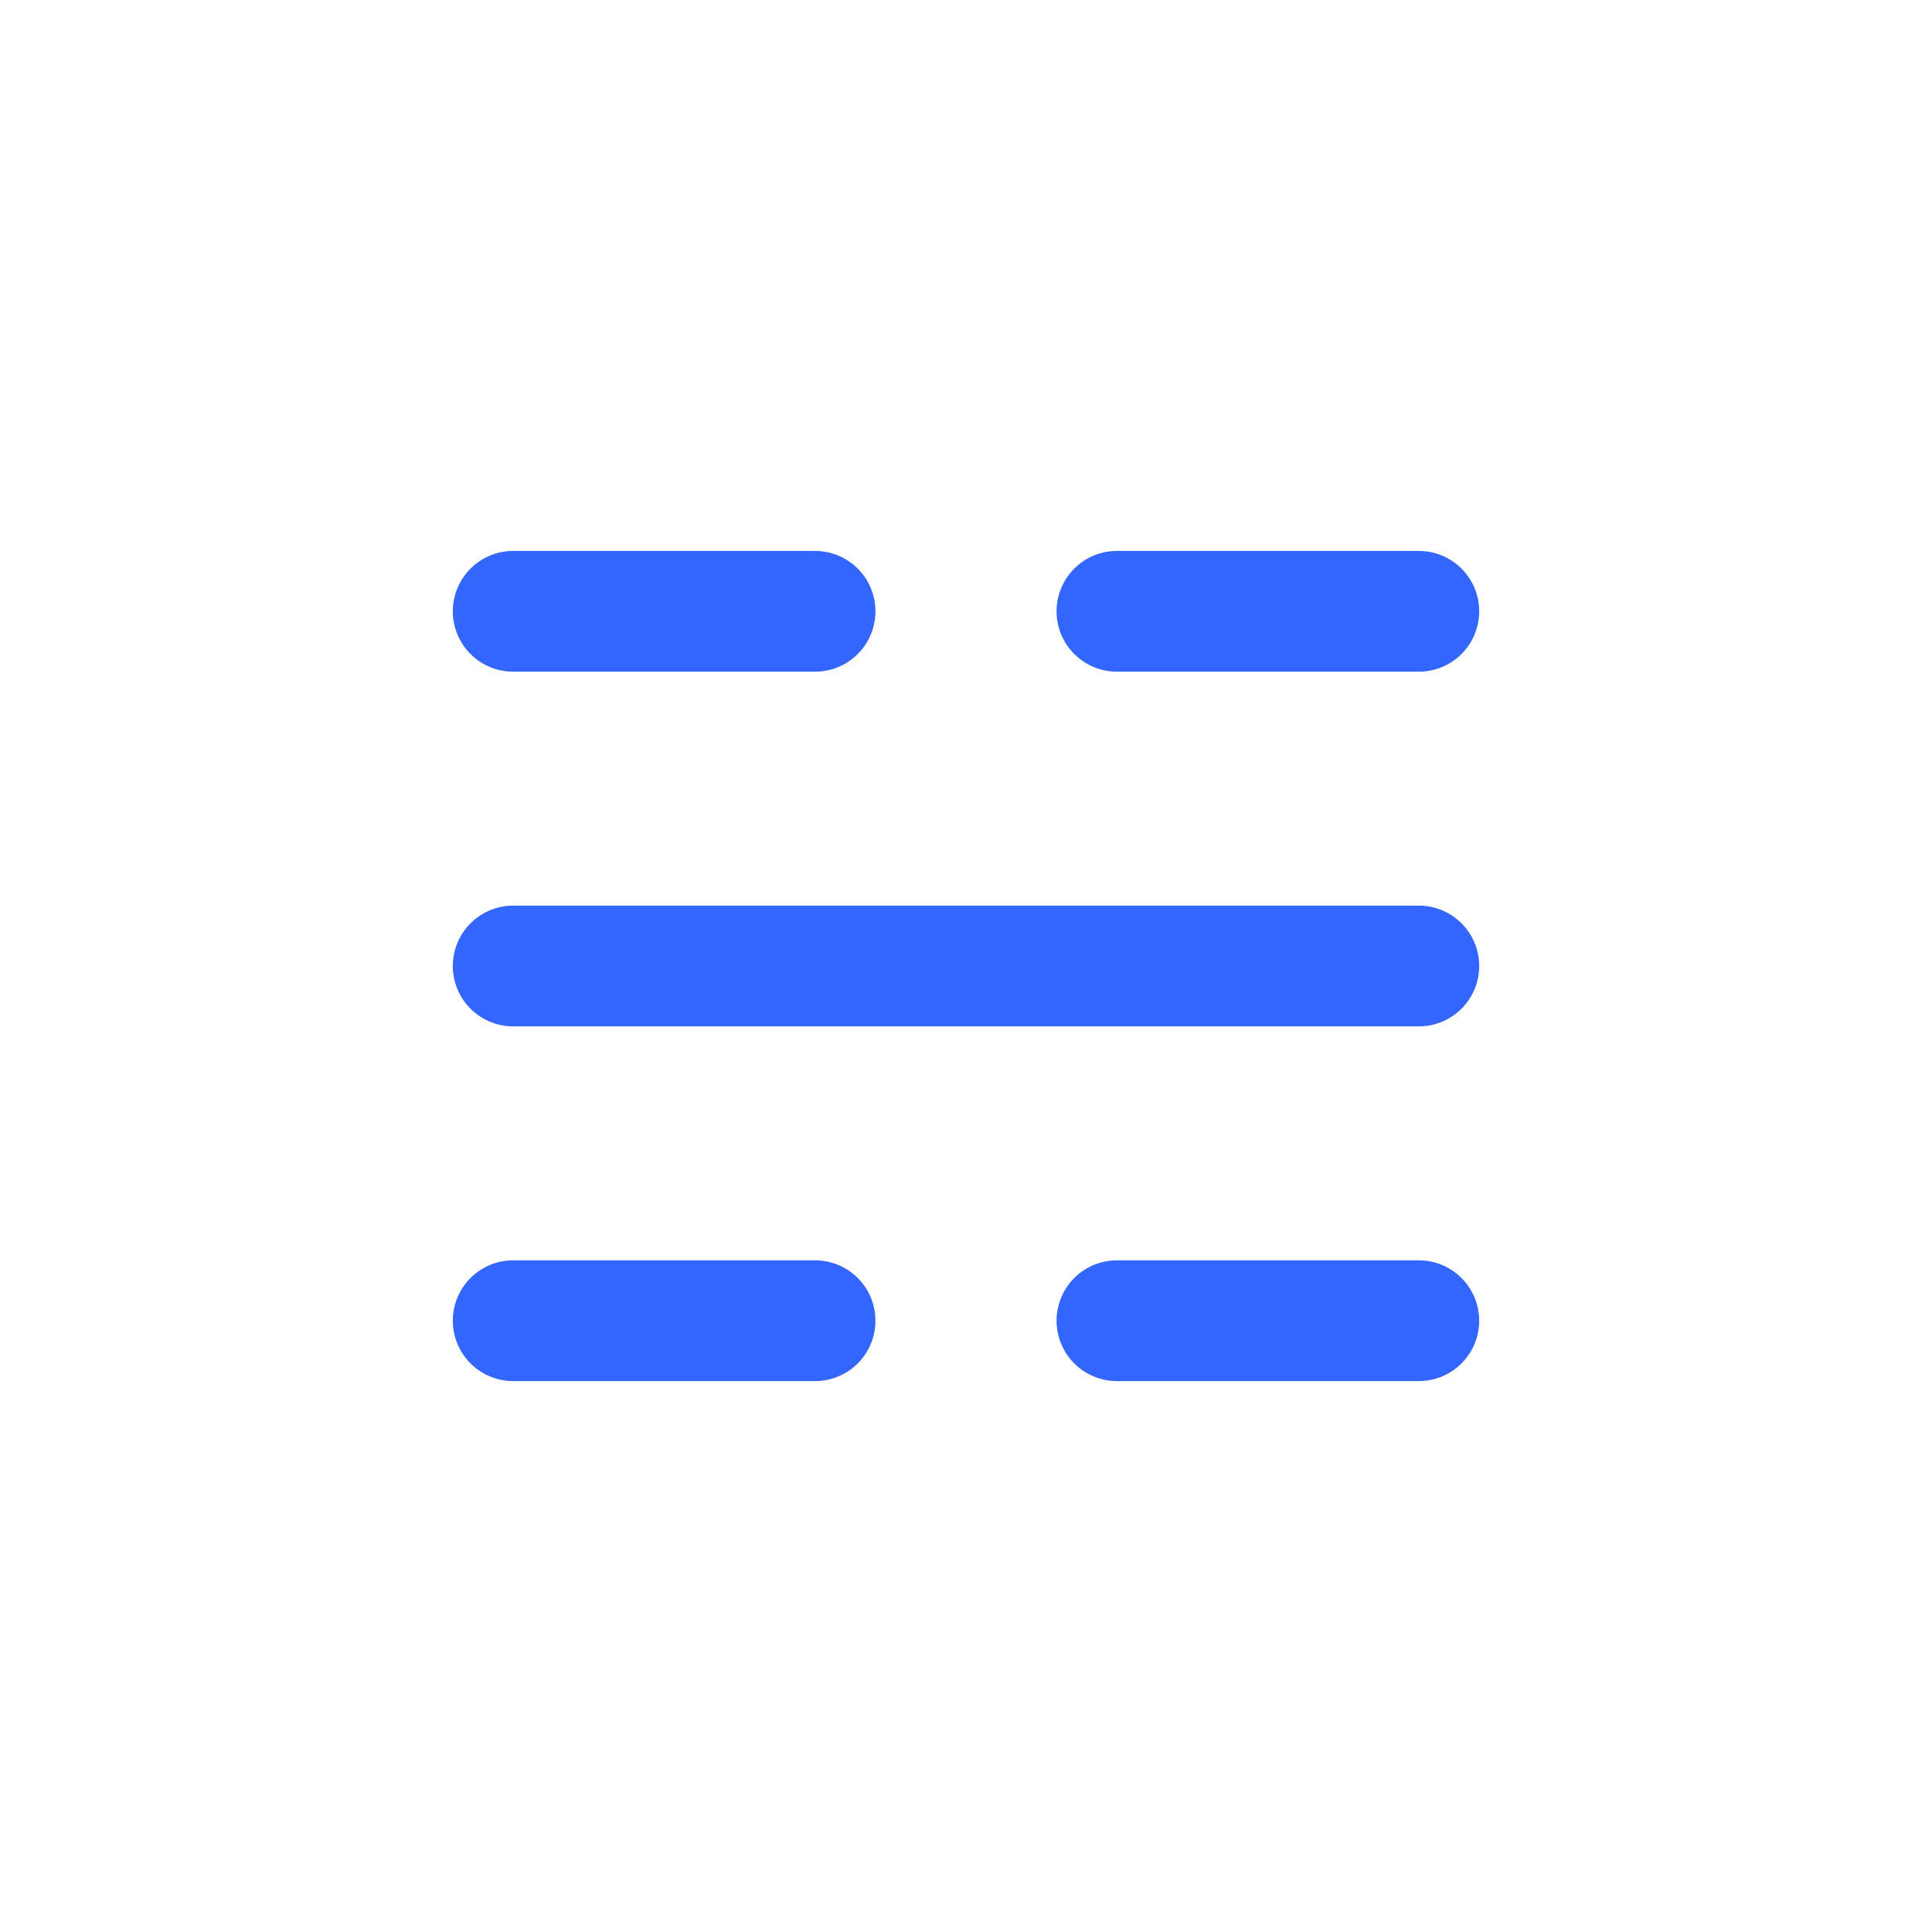 <svg xmlns="http://www.w3.org/2000/svg" width="512" height="512" viewBox="0 0 512 512" fill="none">
  <path d="M136 162H216M136 256H376M136 350H216M296 162H376M296 350H376" stroke="#3366FF" stroke-width="32" stroke-linecap="round" stroke-linejoin="round"/>
</svg>
